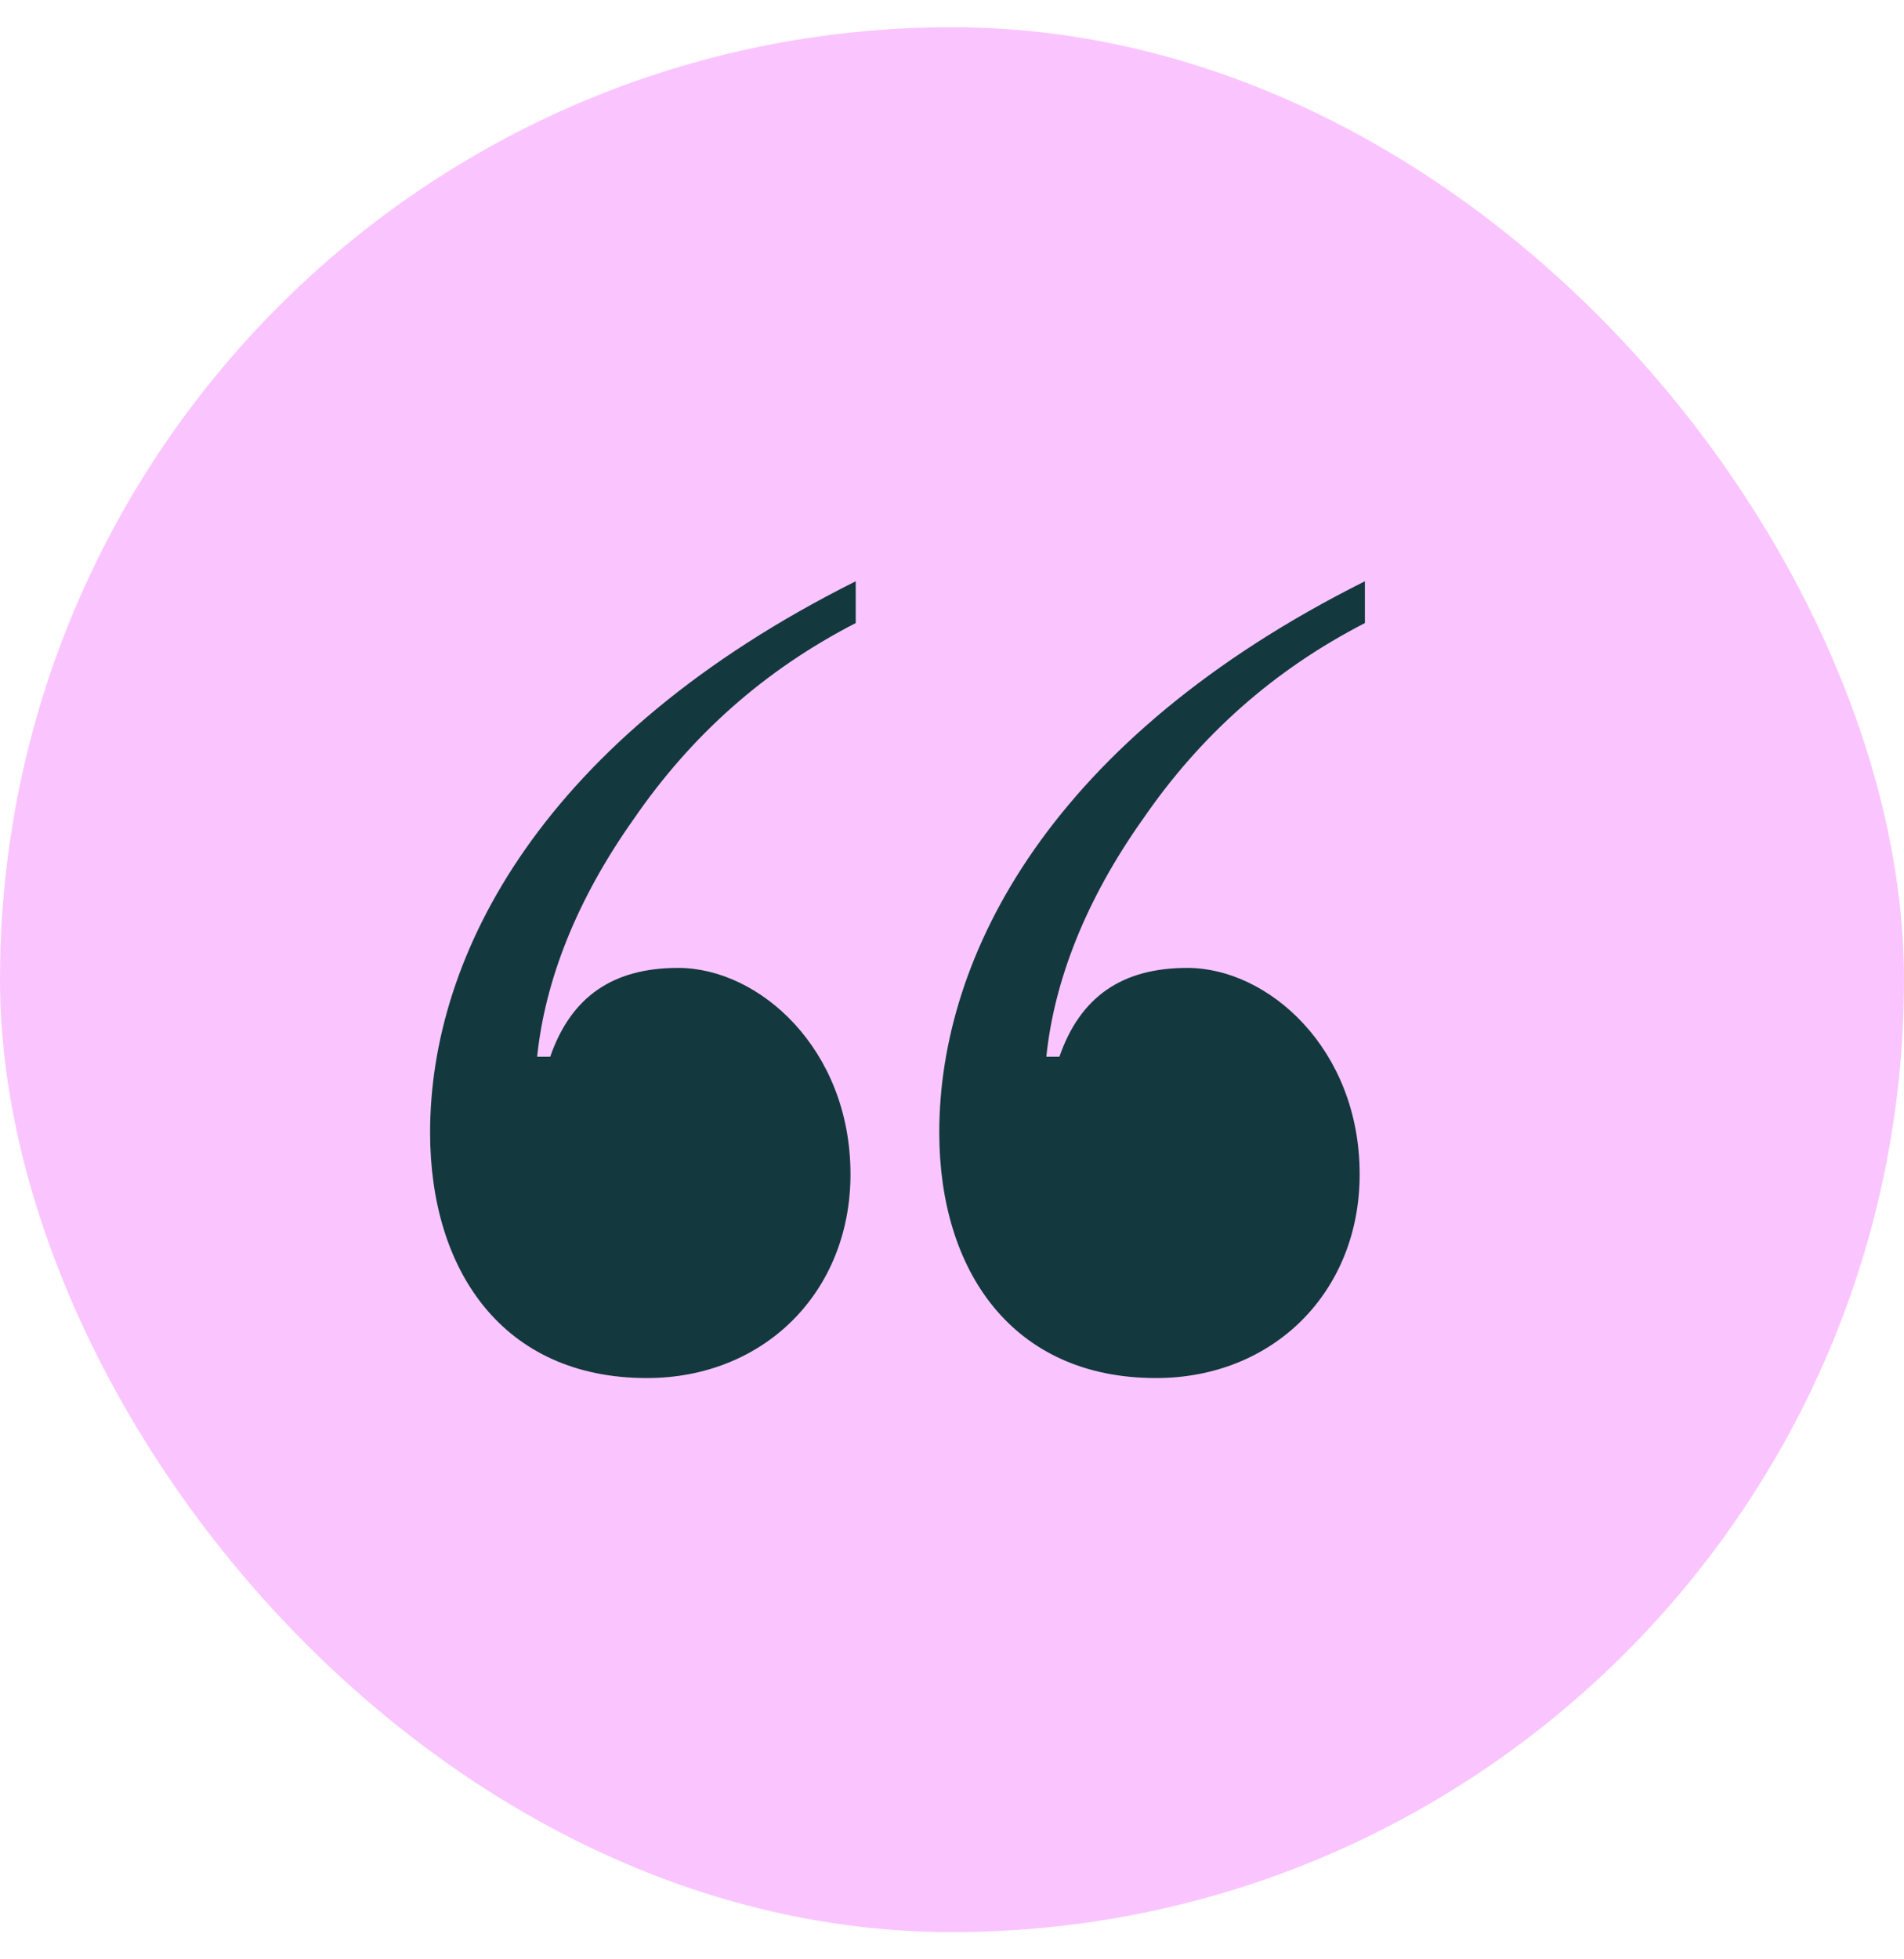 <svg width="35" height="36" viewBox="0 0 35 36" fill="none" xmlns="http://www.w3.org/2000/svg">
<g id="FOTO">
<rect y="0.5" width="35" height="35" rx="17.5" fill="#FAC5FF"/>
<path id="&#226;&#128;&#156;" d="M15.73 10.68V11.448C14.05 12.312 12.706 13.512 11.65 15.048C10.594 16.536 10.018 18.024 9.874 19.416H10.114C10.498 18.312 11.266 17.784 12.466 17.784C13.954 17.784 15.634 19.272 15.634 21.576C15.634 23.736 14.05 25.32 11.89 25.32C9.25 25.32 7.906 23.352 7.906 20.808C7.906 17.544 9.97 13.56 15.73 10.68ZM25.09 10.68V11.448C23.41 12.312 22.066 13.512 21.01 15.048C19.954 16.536 19.378 18.024 19.234 19.416H19.474C19.858 18.312 20.626 17.784 21.826 17.784C23.314 17.784 24.994 19.272 24.994 21.576C24.994 23.736 23.41 25.32 21.25 25.32C18.61 25.32 17.266 23.352 17.266 20.808C17.266 17.544 19.33 13.56 25.09 10.68Z" fill="#13393E"/>
</g>
</svg>
